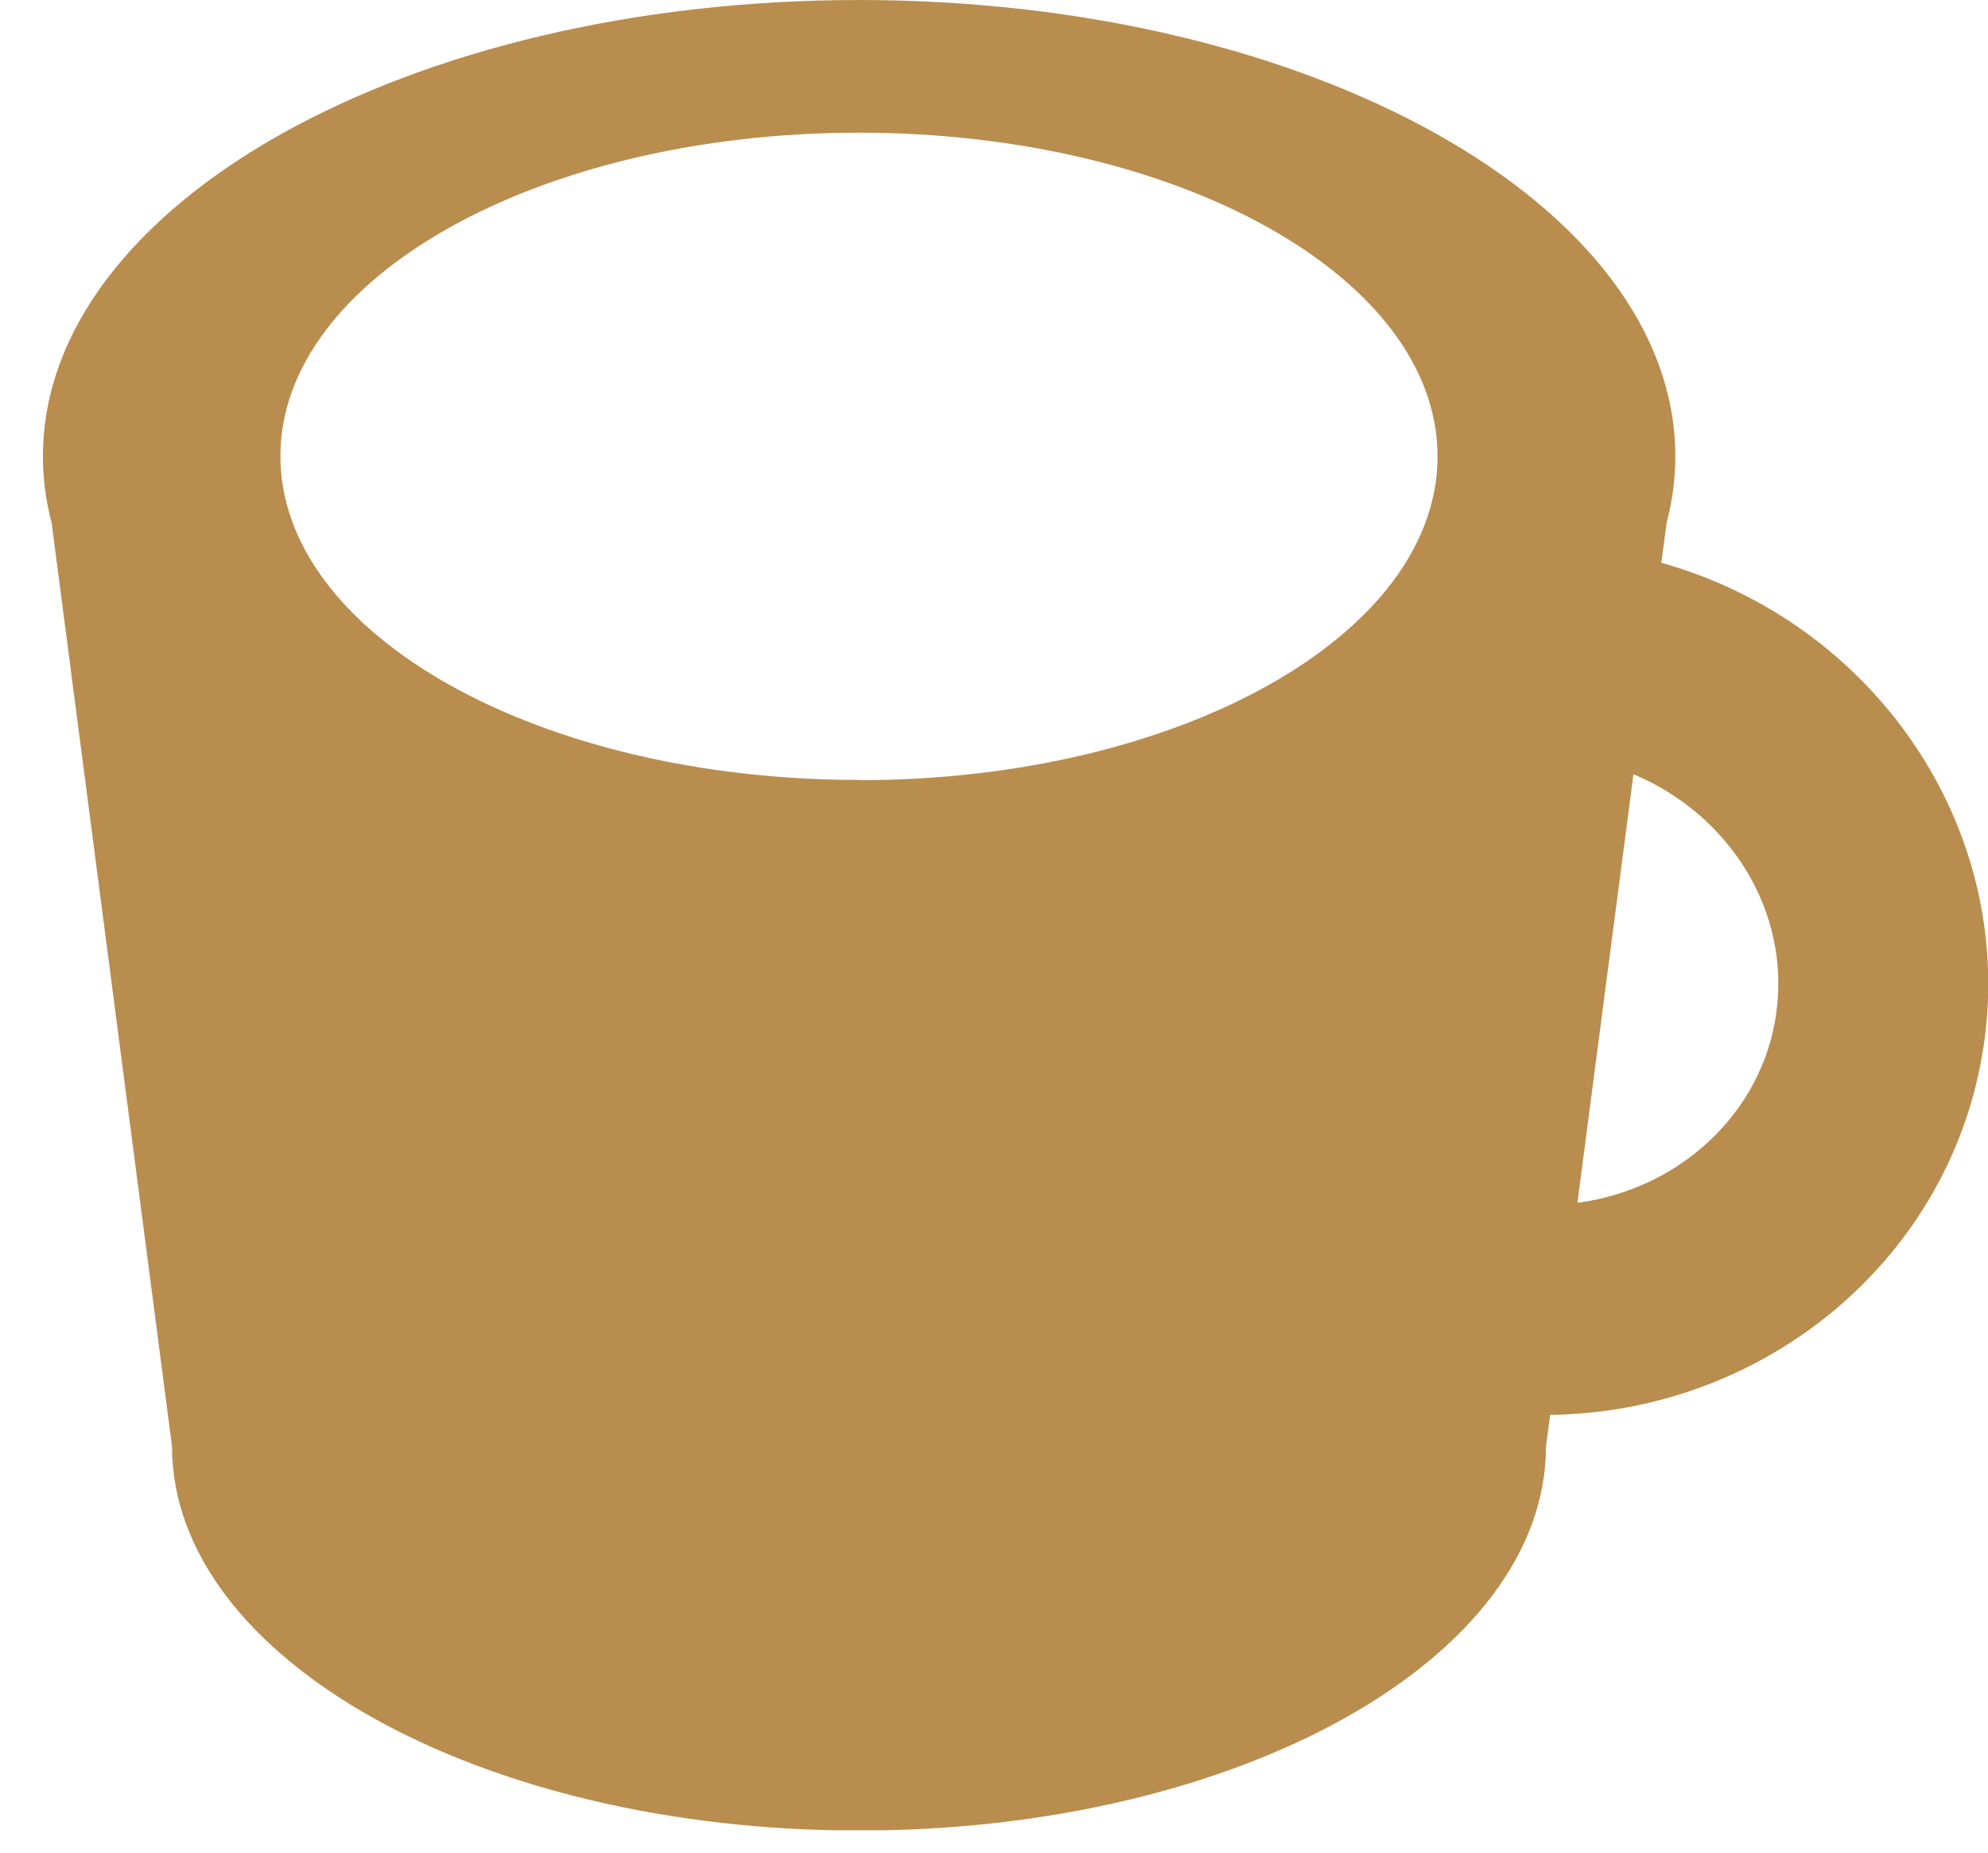 <svg width="44" height="41" fill="none" xmlns="http://www.w3.org/2000/svg"><g clip-path="url(#clip0_3_43)"><path d="M36.769 12.454l.119-.888c.126-.477.192-.968.192-1.465C37.074 4.521 28.987 0 19.012 0 9.036 0 .95 4.52.95 10.101c0 .497.066.988.192 1.465l2.665 20.441c0 4.693 6.807 8.504 15.205 8.504s15.205-3.804 15.205-8.504l.093-.695c4.785-.06 8.934-3.494 9.604-8.24.676-4.805-2.46-9.305-7.145-10.618zM19.012 17.26c-7.072 0-12.806-3.208-12.806-7.165s5.734-7.159 12.806-7.159c7.072 0 12.805 3.208 12.805 7.165s-5.733 7.165-12.805 7.165v-.006zm20.302 5.163c-.312 2.227-2.154 3.898-4.401 4.196l1.24-9.485c2.12.888 3.479 3.022 3.16 5.29z" fill="#B98D4E"/></g><defs><clipPath id="clip0_3_43"><path fill="#fff" transform="translate(.95)" d="M0 0h43.05v40.505H0z"/></clipPath></defs></svg>